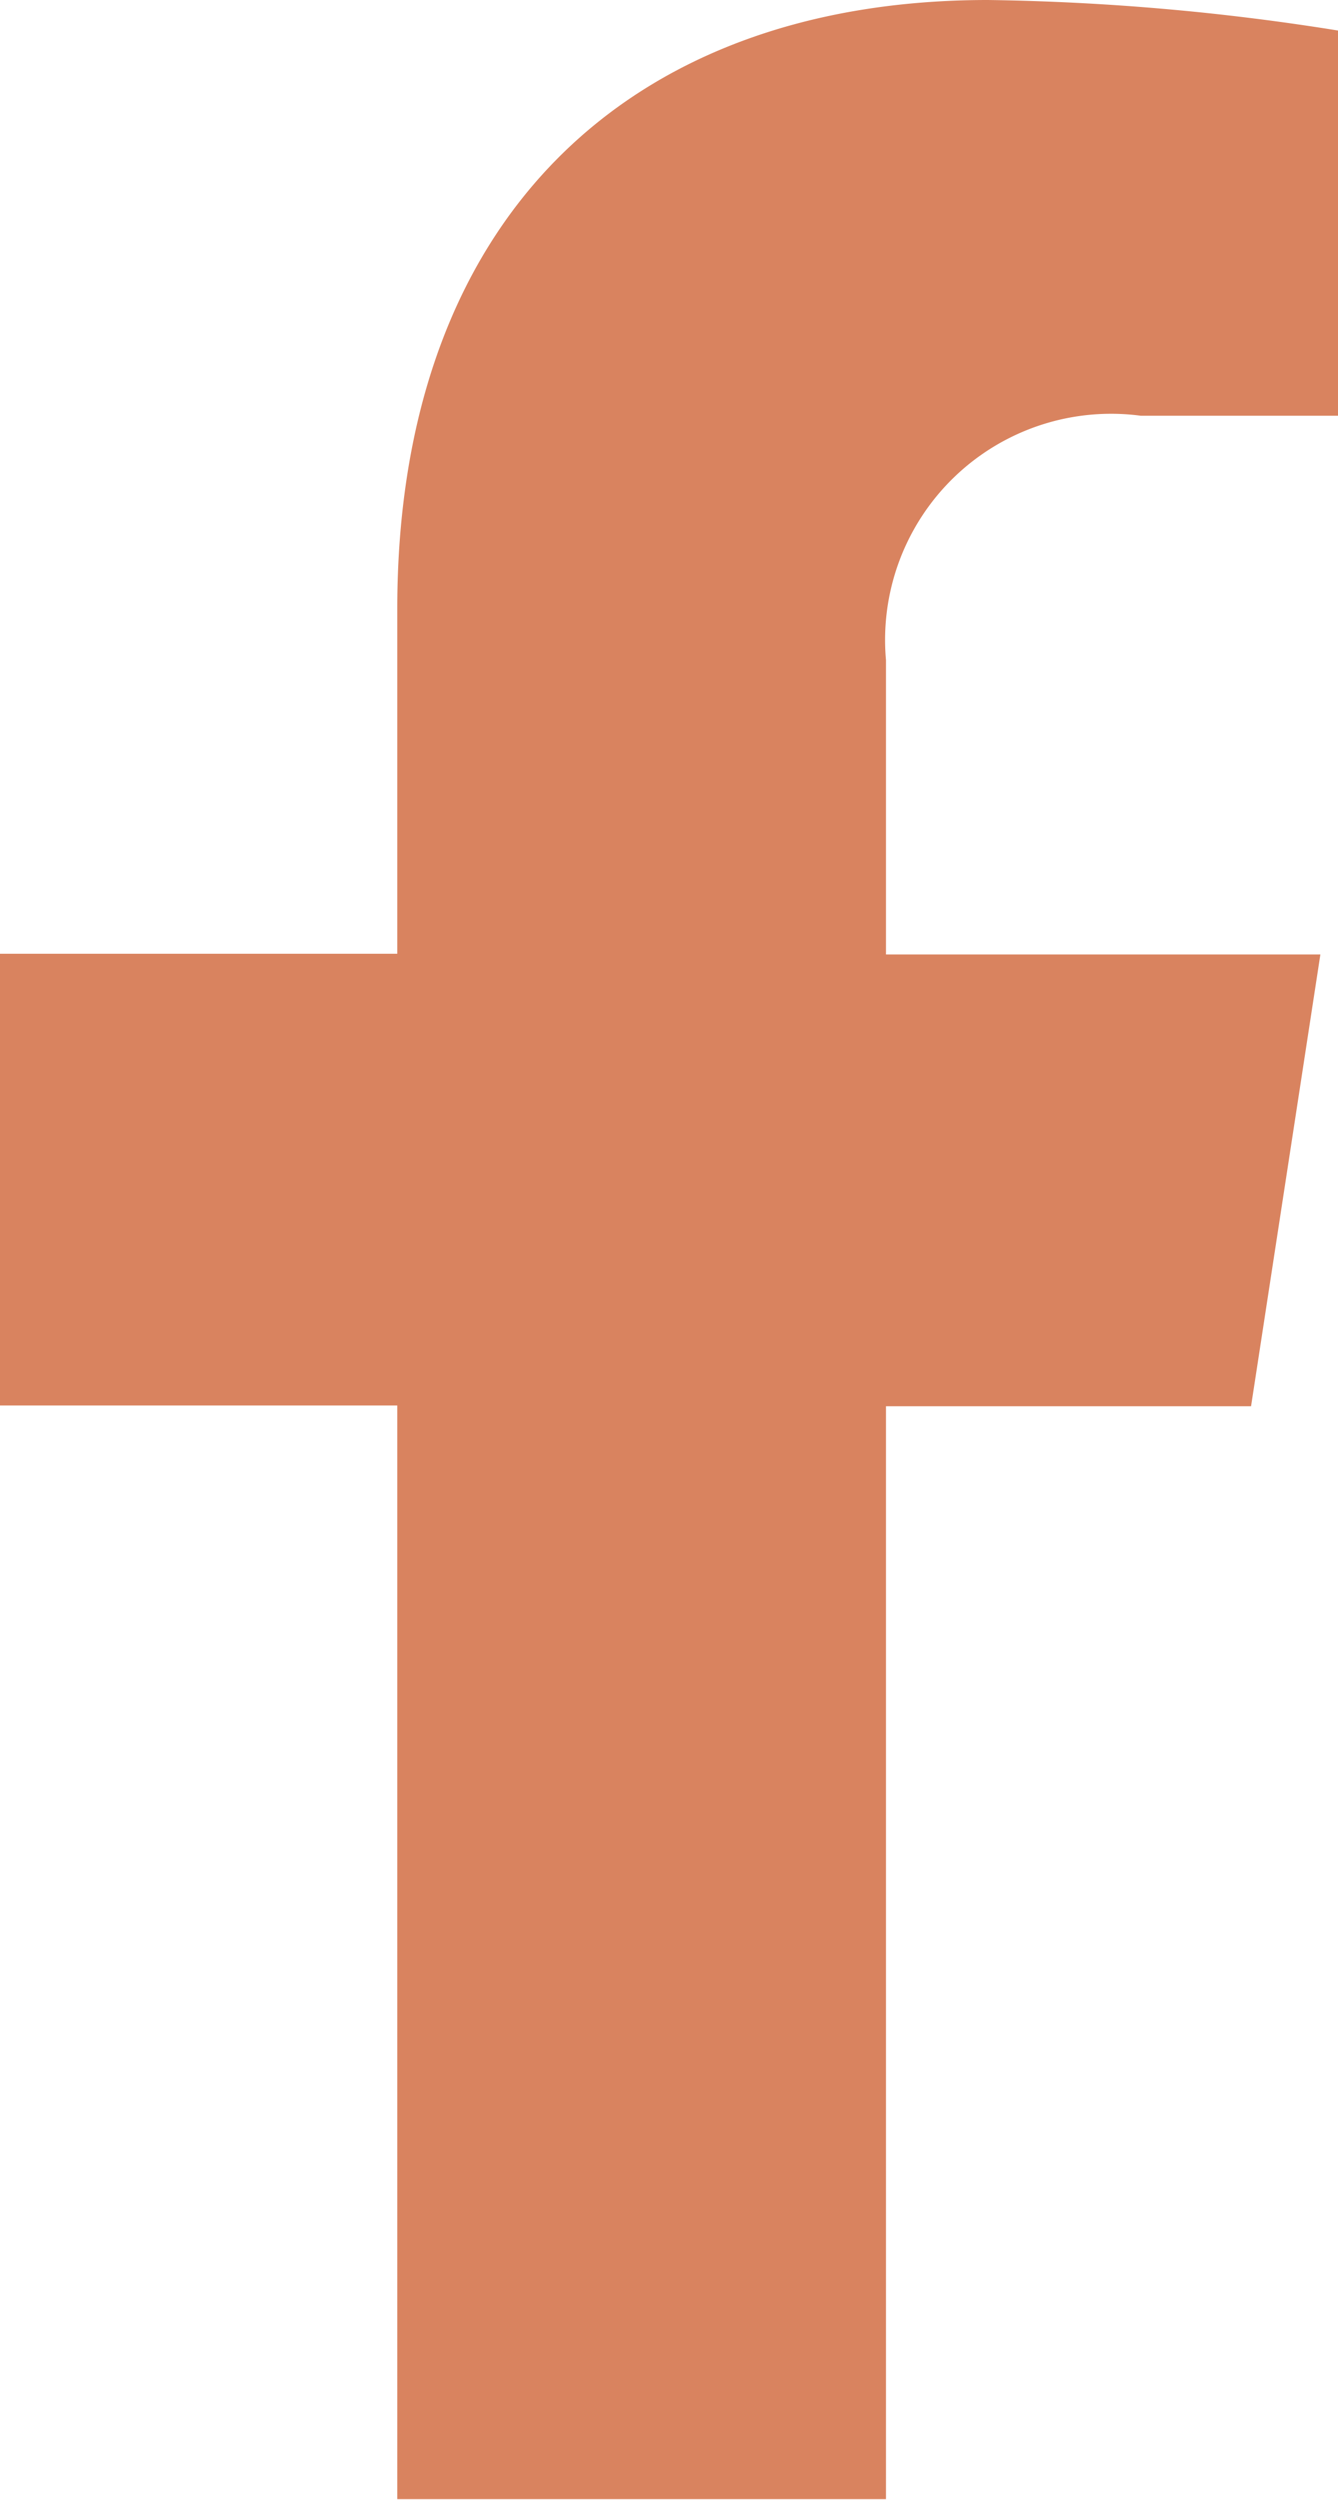 <svg xmlns="http://www.w3.org/2000/svg" width="9.188" height="17.155" viewBox="0 0 9.188 17.155">
  <path id="Icon_awesome-facebook-f" data-name="Icon awesome-facebook-f" d="M10.2,9.65l.476-3.1H7.693V4.53a1.552,1.552,0,0,1,1.75-1.677H10.8V.21A16.516,16.516,0,0,0,8.393,0C5.94,0,4.337,1.487,4.337,4.179V6.545H1.609v3.1H4.337v7.505H7.693V9.65Z" transform="translate(-1.609)" fill="#d9835f"/>
</svg>
